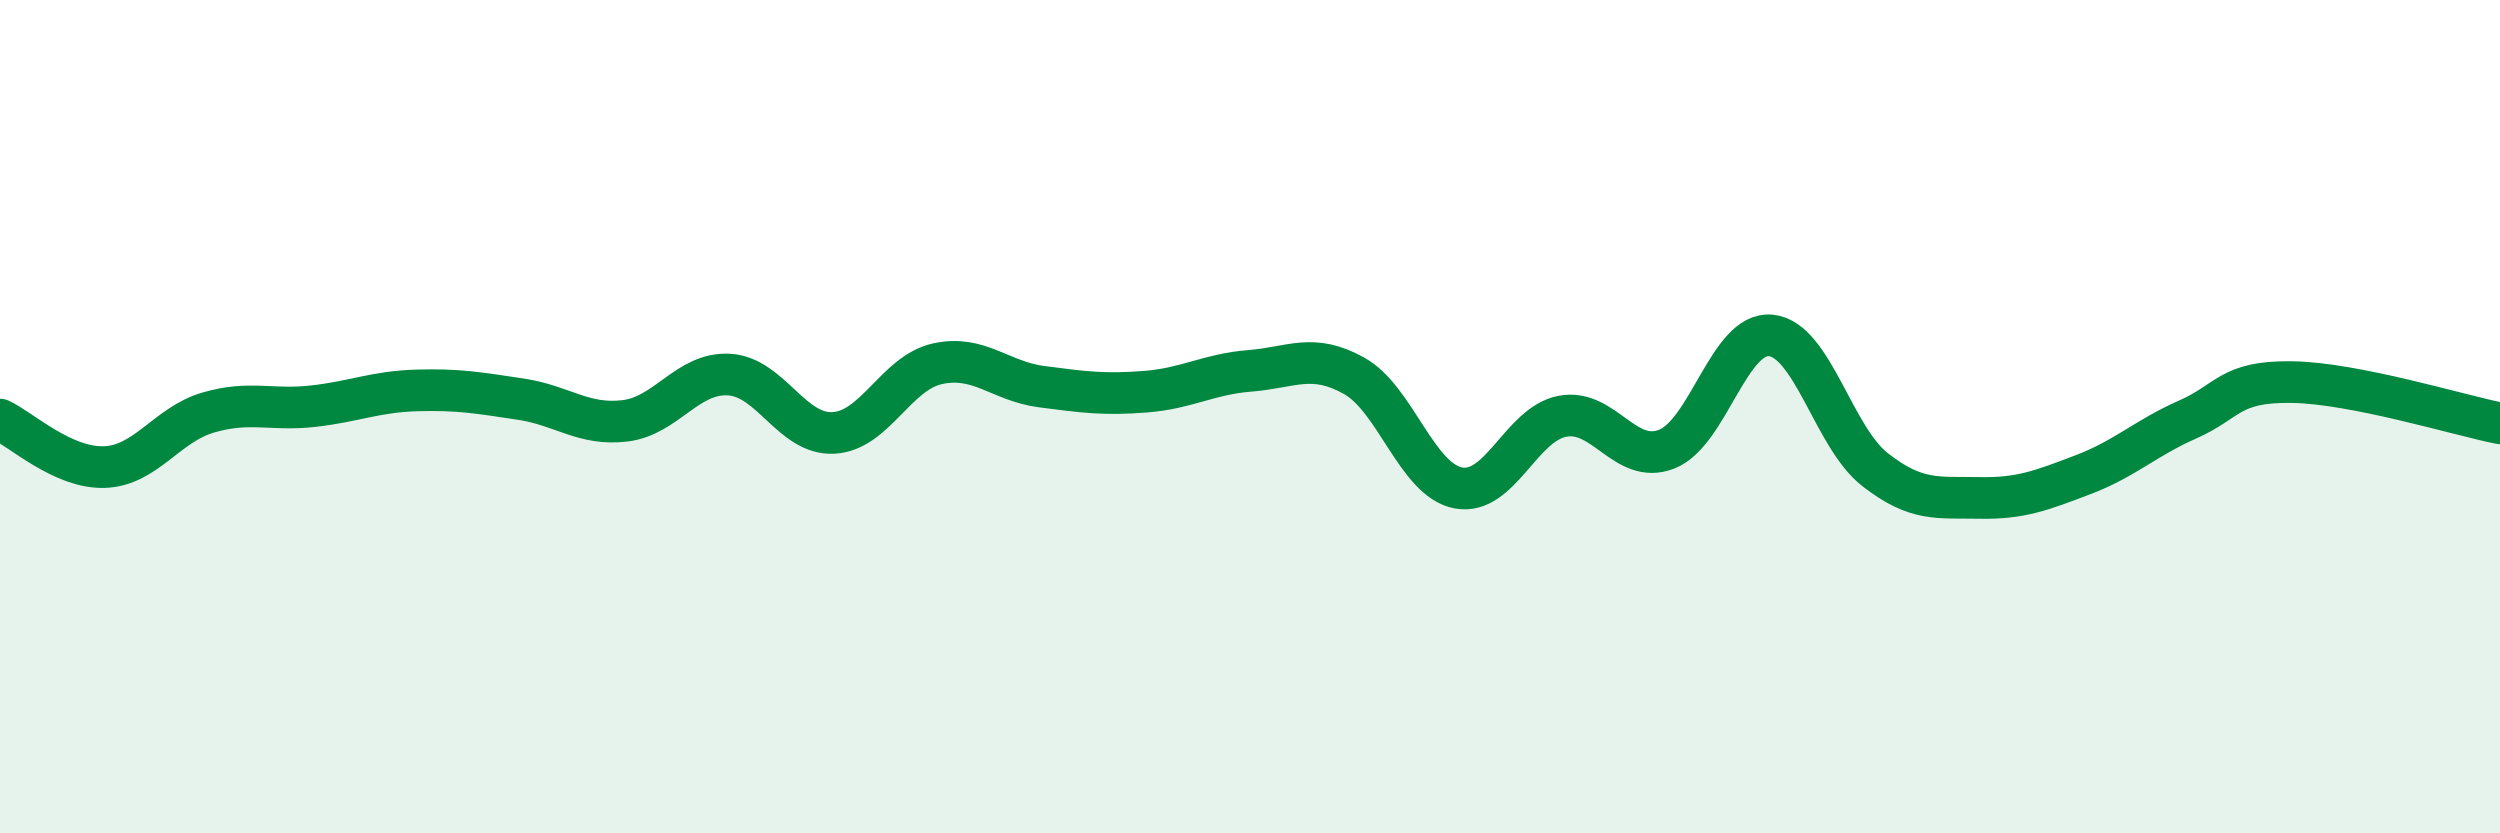 
    <svg width="60" height="20" viewBox="0 0 60 20" xmlns="http://www.w3.org/2000/svg">
      <path
        d="M 0,10.07 C 0.5,10.3 1.5,11.24 2.5,11.21 C 3.5,11.18 4,10.19 5,9.9 C 6,9.61 6.5,9.86 7.5,9.75 C 8.5,9.64 9,9.4 10,9.37 C 11,9.34 11.5,9.43 12.5,9.58 C 13.5,9.73 14,10.22 15,10.1 C 16,9.98 16.5,8.93 17.5,8.99 C 18.5,9.05 19,10.44 20,10.39 C 21,10.34 21.5,8.95 22.5,8.73 C 23.5,8.51 24,9.15 25,9.28 C 26,9.41 26.5,9.48 27.5,9.4 C 28.5,9.32 29,8.98 30,8.9 C 31,8.82 31.5,8.46 32.5,9.02 C 33.5,9.58 34,11.52 35,11.71 C 36,11.9 36.5,10.18 37.5,9.99 C 38.5,9.8 39,11.17 40,10.78 C 41,10.39 41.5,7.95 42.5,8.05 C 43.5,8.15 44,10.49 45,11.27 C 46,12.05 46.5,11.93 47.5,11.95 C 48.5,11.97 49,11.77 50,11.39 C 51,11.01 51.5,10.51 52.5,10.07 C 53.5,9.63 53.5,9.15 55,9.17 C 56.5,9.19 59,9.96 60,10.16L60 20L0 20Z"
        fill="#008740"
        opacity="0.1"
        stroke-linecap="round"
        stroke-linejoin="round"
      />
      <path
        d="M 0,10.07 C 0.5,10.3 1.5,11.24 2.5,11.21 C 3.5,11.18 4,10.19 5,9.9 C 6,9.61 6.5,9.86 7.5,9.75 C 8.5,9.64 9,9.4 10,9.37 C 11,9.34 11.5,9.43 12.5,9.58 C 13.5,9.73 14,10.22 15,10.1 C 16,9.98 16.5,8.93 17.5,8.99 C 18.5,9.05 19,10.44 20,10.39 C 21,10.34 21.5,8.95 22.5,8.73 C 23.5,8.51 24,9.15 25,9.28 C 26,9.41 26.5,9.48 27.5,9.4 C 28.5,9.32 29,8.98 30,8.9 C 31,8.82 31.5,8.46 32.5,9.02 C 33.5,9.58 34,11.52 35,11.71 C 36,11.9 36.5,10.18 37.5,9.99 C 38.5,9.8 39,11.17 40,10.78 C 41,10.39 41.5,7.95 42.5,8.05 C 43.5,8.15 44,10.49 45,11.27 C 46,12.05 46.5,11.93 47.5,11.95 C 48.5,11.97 49,11.77 50,11.39 C 51,11.01 51.5,10.51 52.5,10.07 C 53.5,9.63 53.5,9.15 55,9.17 C 56.5,9.19 59,9.96 60,10.16"
        stroke="#008740"
        stroke-width="1"
        fill="none"
        stroke-linecap="round"
        stroke-linejoin="round"
      />
    </svg>
  